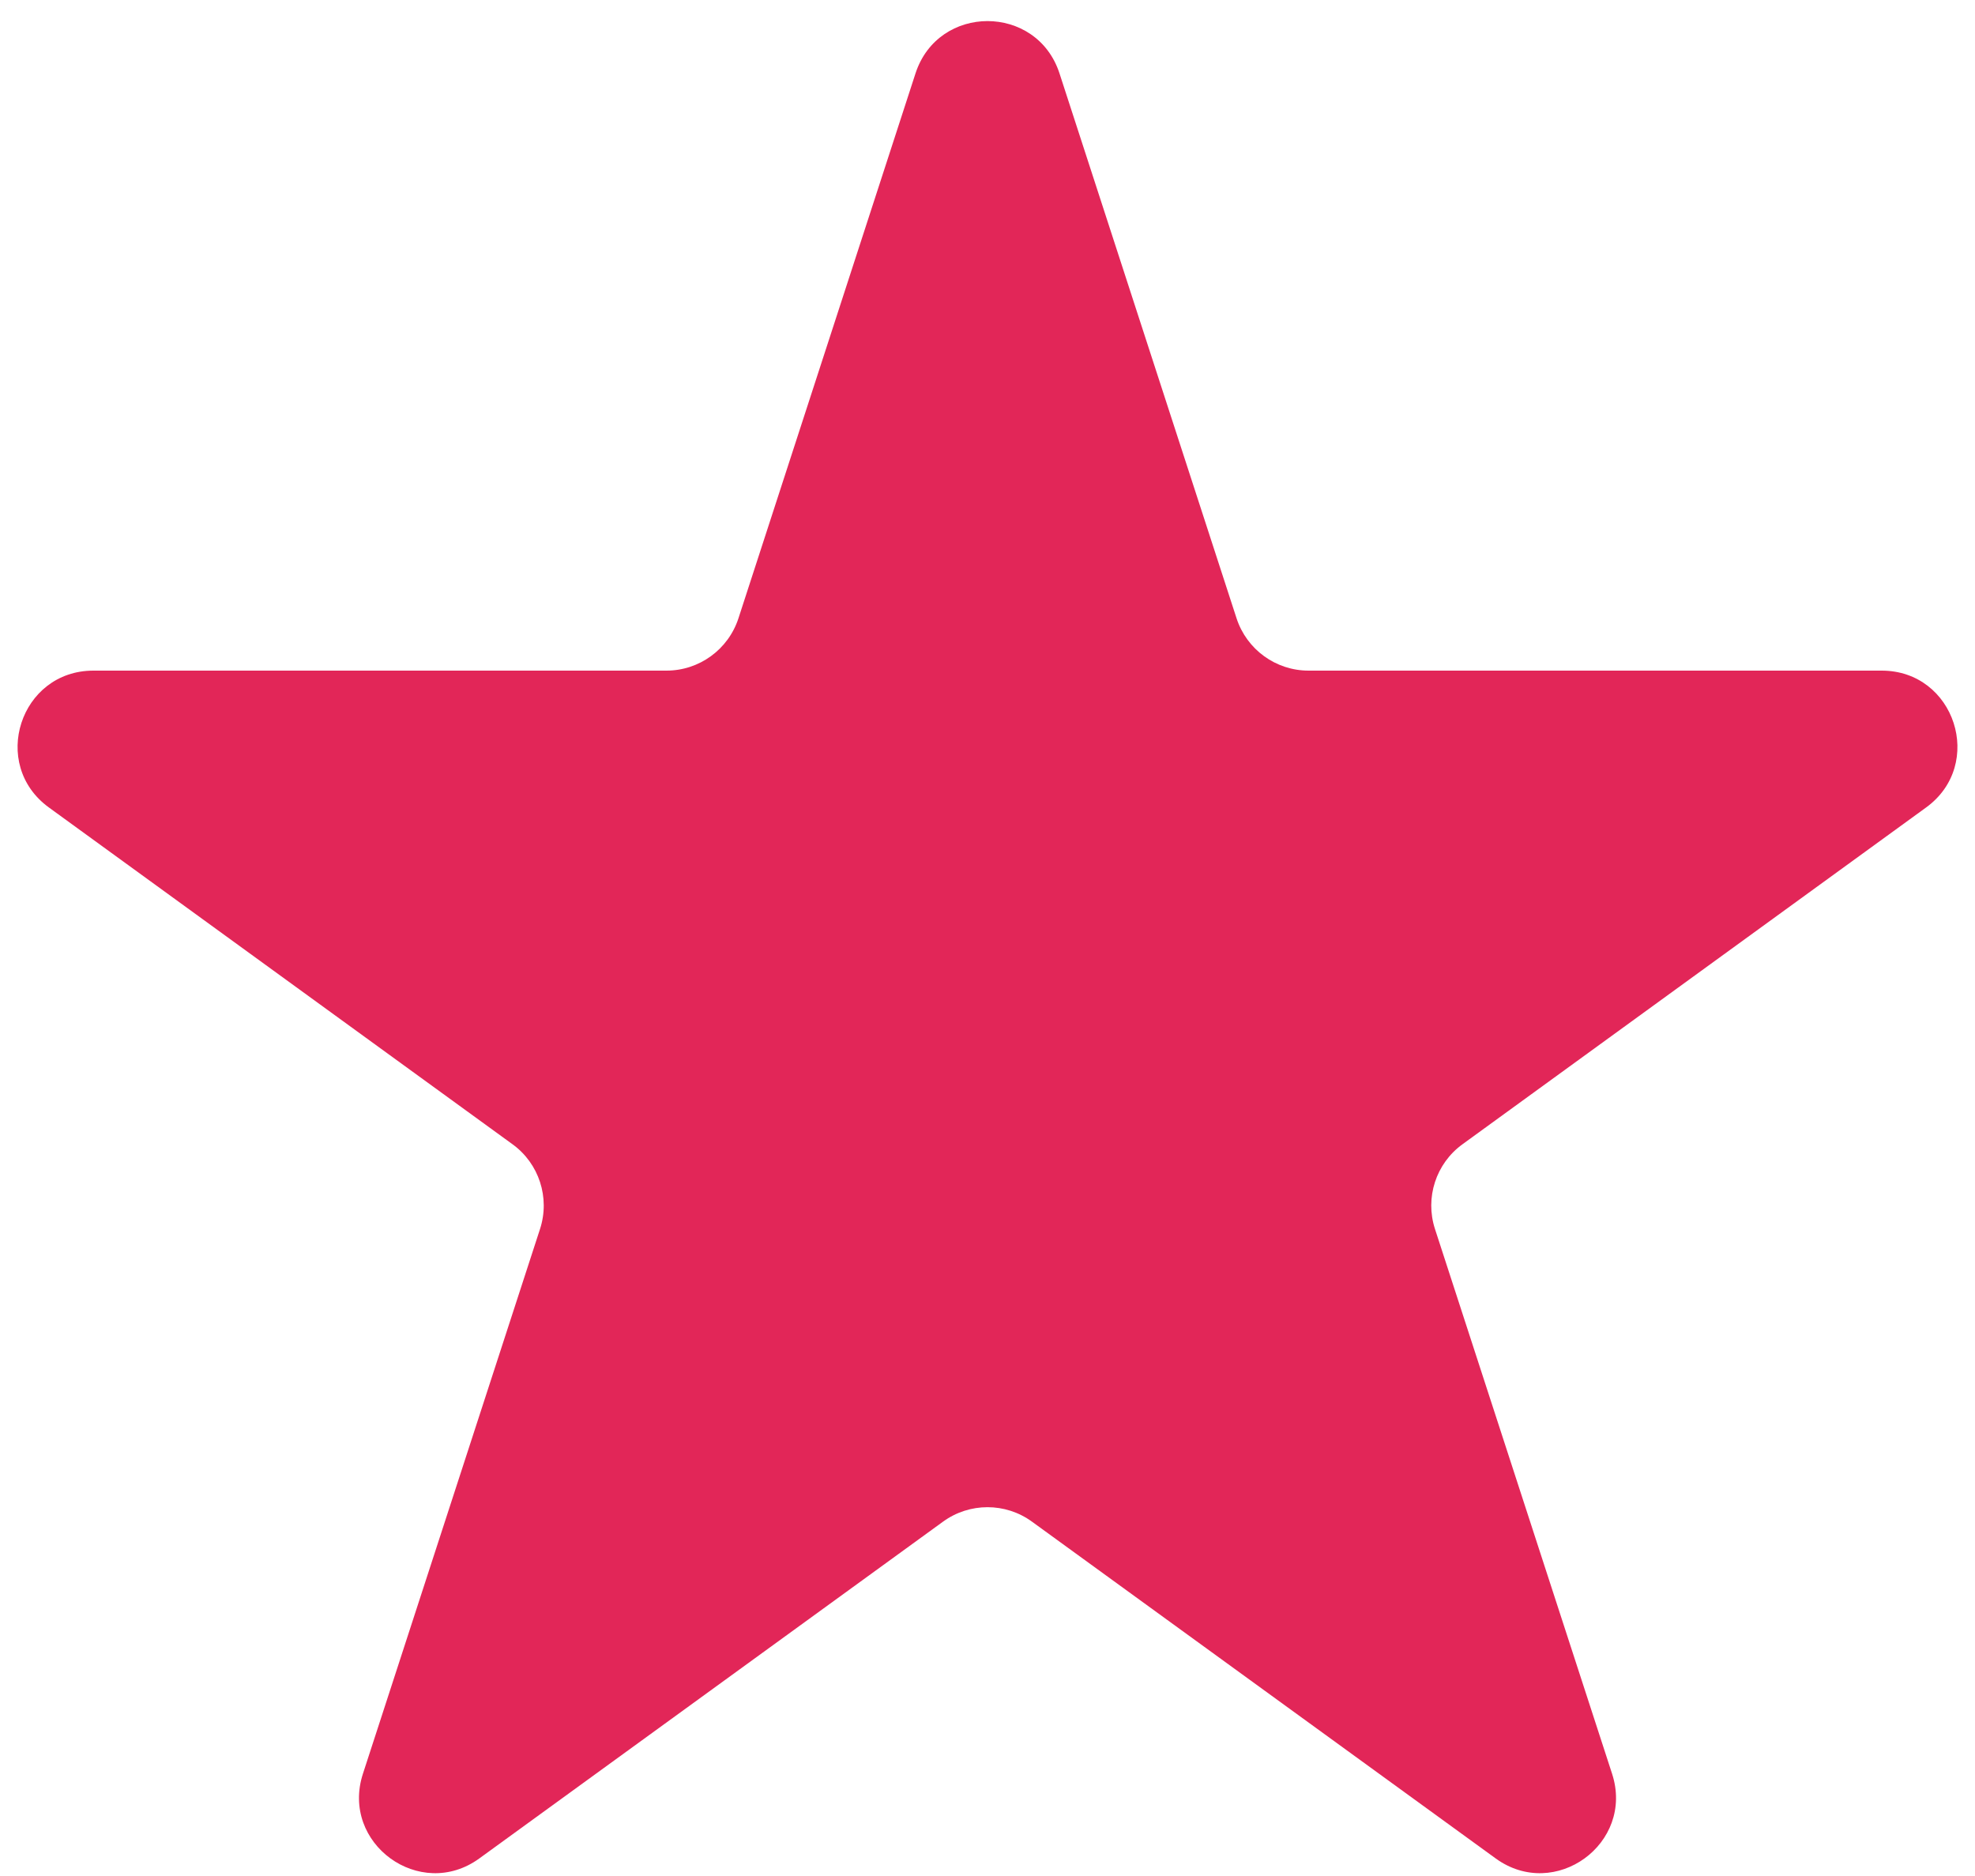 <svg width="20" height="19" viewBox="0 0 20 19" fill="none" xmlns="http://www.w3.org/2000/svg">
<path d="M9.271 0.743C9.501 0.037 10.499 0.037 10.729 0.743L12.522 6.262C12.625 6.578 12.919 6.792 13.251 6.792H19.055C19.797 6.792 20.105 7.742 19.505 8.178L14.81 11.589C14.541 11.784 14.429 12.13 14.531 12.446L16.325 17.965C16.554 18.671 15.746 19.258 15.146 18.822L10.45 15.411C10.182 15.216 9.818 15.216 9.55 15.411L4.854 18.822C4.254 19.258 3.446 18.671 3.675 17.965L5.469 12.446C5.571 12.13 5.459 11.784 5.19 11.589L0.495 8.178C-0.105 7.742 0.203 6.792 0.946 6.792H6.749C7.081 6.792 7.375 6.578 7.478 6.262L9.271 0.743Z" fill="#E22658"/>
</svg>
